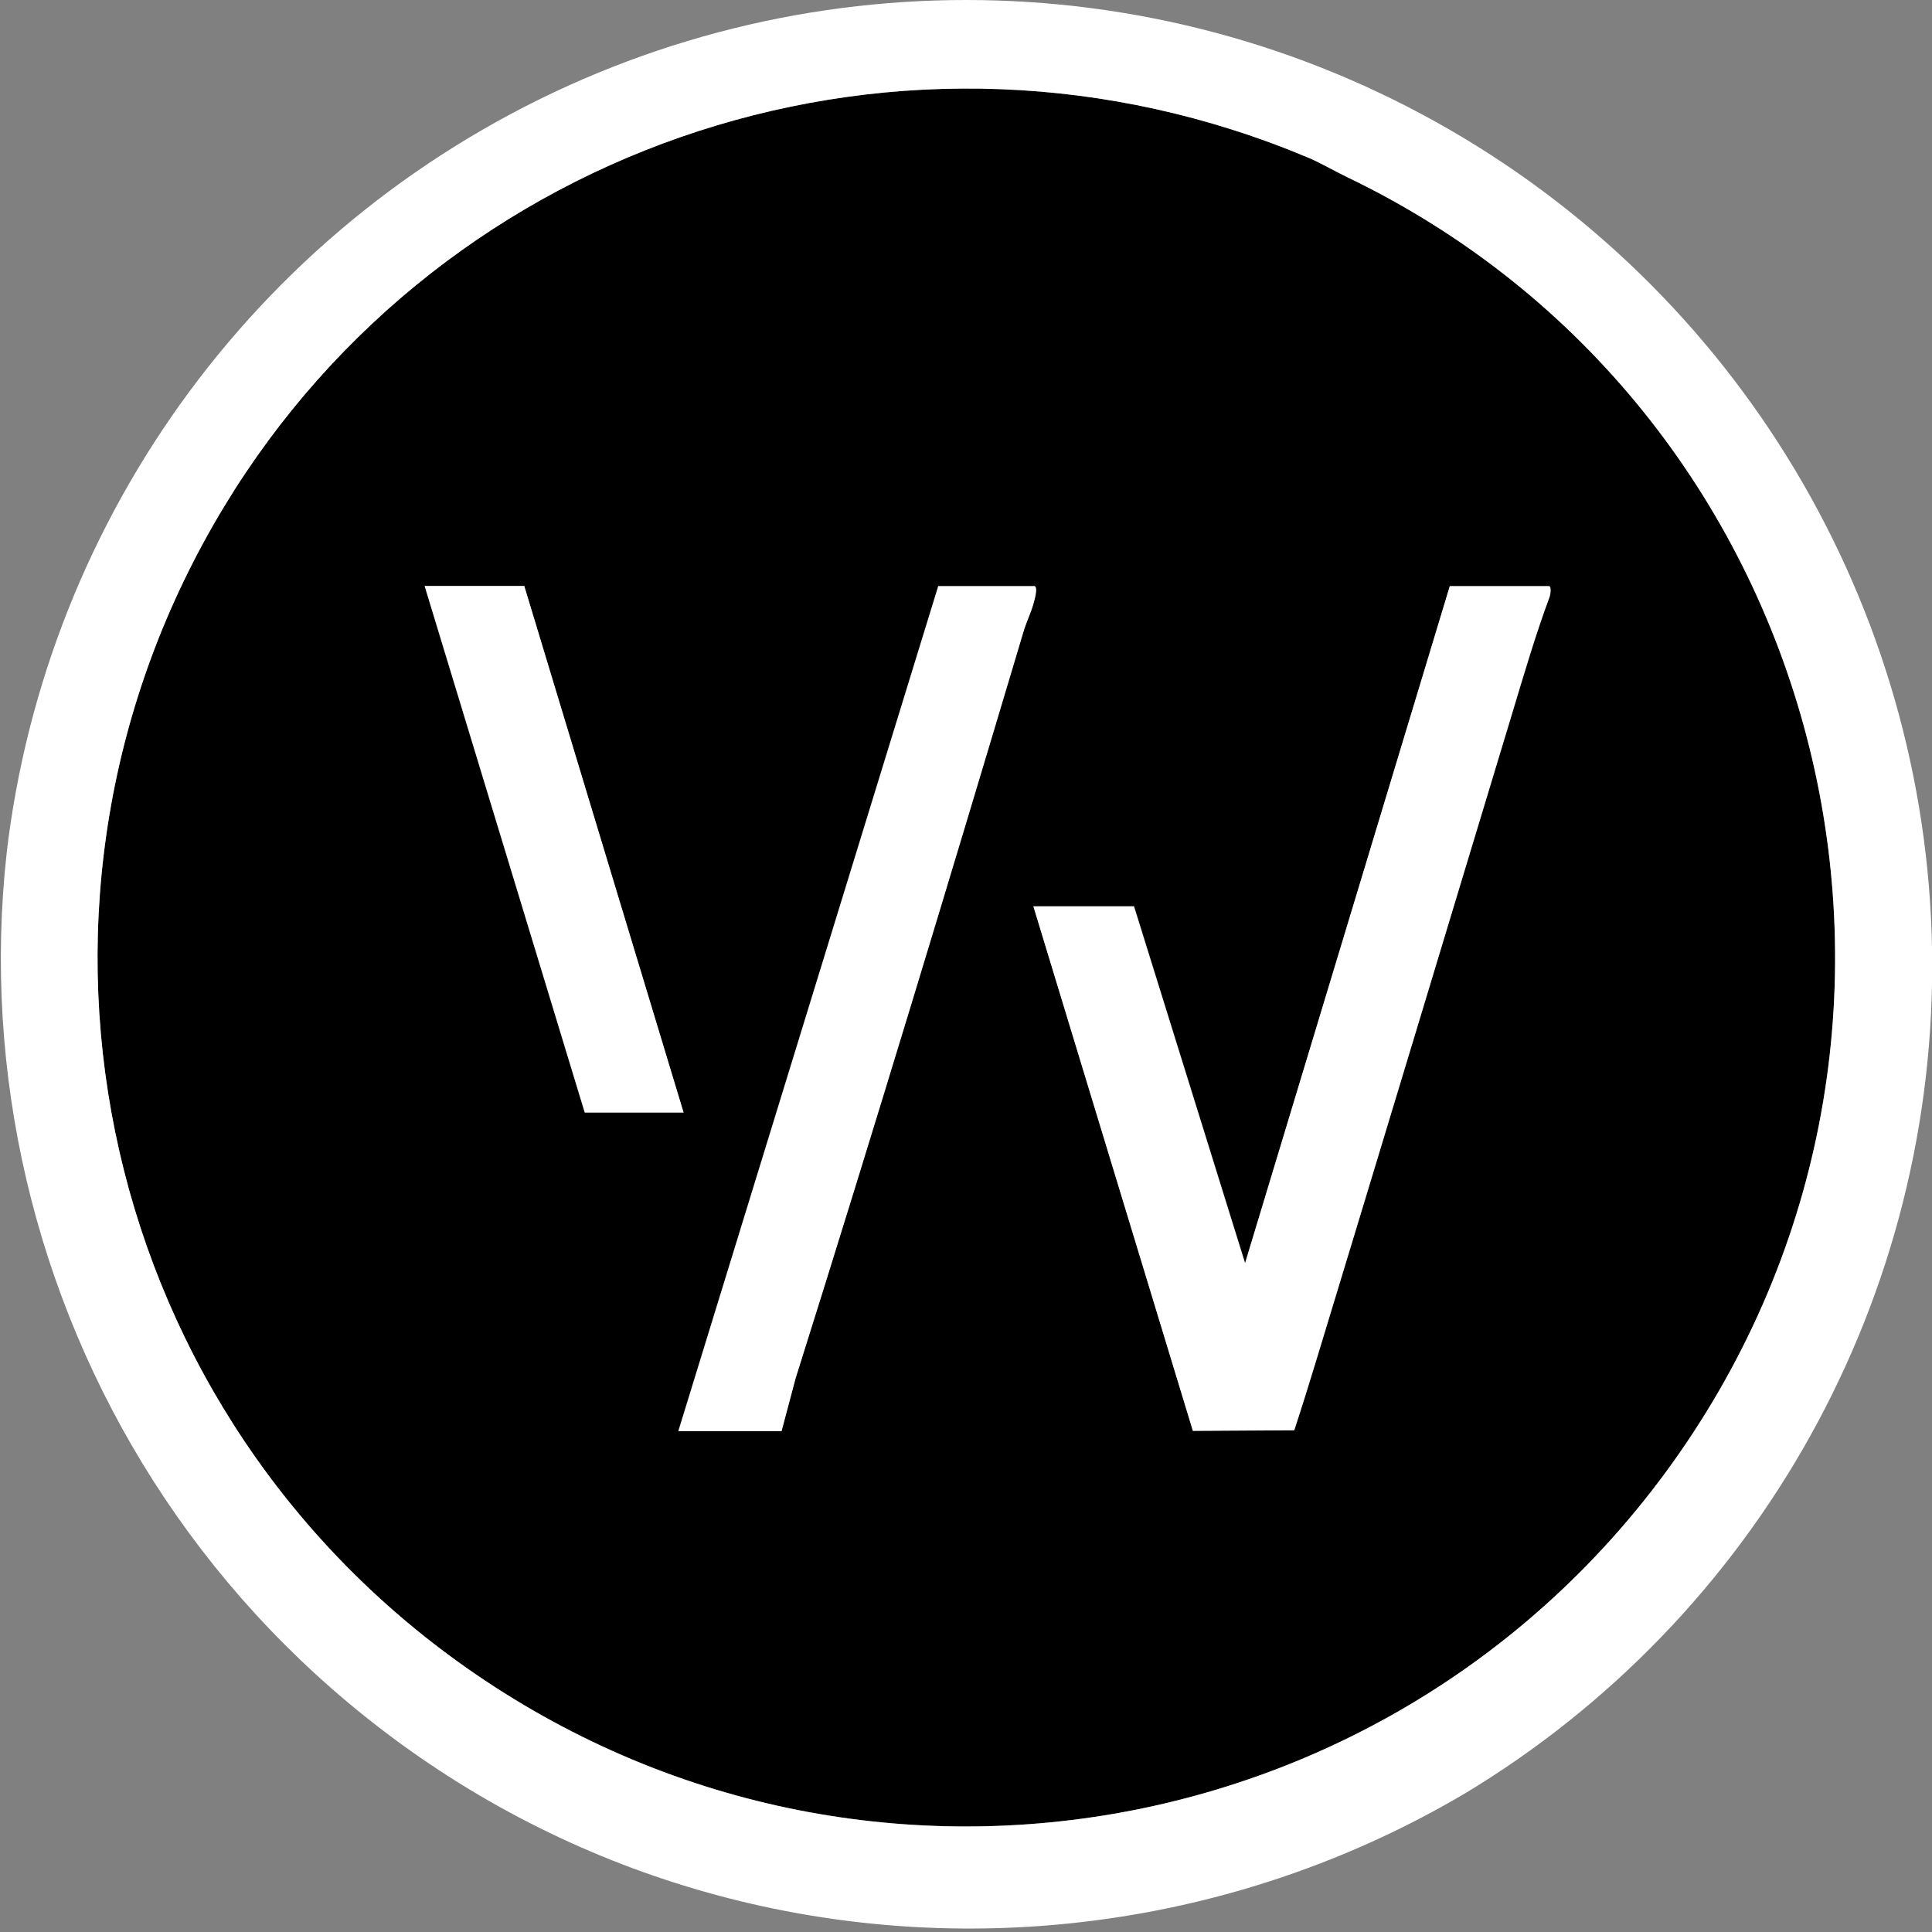 <?xml version="1.0" encoding="UTF-8"?>
<svg id="Layer_2" data-name="Layer 2" xmlns="http://www.w3.org/2000/svg" xmlns:xlink="http://www.w3.org/1999/xlink" viewBox="0 0 97.39 97.39">
  <rect x="0" y="0" width="97.39" height="97.39" fill="#808080" stroke="none"/>
  <defs>
    <style>
      .cls-1 {
        fill: none;
      }

      .cls-2 {
        fill: #fff;
      }

      .cls-3 {
        clip-path: url(#clippath);
      }
    </style>
    <clipPath id="clippath">
      <circle class="cls-1" cx="48.7" cy="48.7" r="48.7"/>
    </clipPath>
  </defs>
  <g id="Layer_5_copy_2" data-name="Layer 5 copy 2">
    <g>
      <path d="M66,7.97c.6.26,1.29.66,1.91.96,24.06,11.56,32.12,42.22,16.74,64.33-13.96,20.07-41.61,24.9-61.59,10.49C4.64,70.46-.62,45.24,11.29,25.55,22.48,7.05,45.68-.61,66,7.97ZM26.43,29.54h-5.03l8.07,26.54h4.98l-8.03-26.54ZM52.14,29.54h-4.85l-13.1,42.59h5.2l.71-2.67c3.91-12.41,7.73-25.08,11.47-37.58.14-.47.38-.97.51-1.43.05-.19.26-.86.05-.92ZM78.07,29.54h-4.98l-10.32,34.13-5.6-17.99h-5.07l8.04,26.44,5.11-.03c.39-1.2.77-2.42,1.14-3.63,3.26-10.71,6.54-21.62,9.82-32.43.6-1.97,1.22-4.09,1.91-5.95.04-.1.12-.51-.04-.55Z"/>
      <path class="cls-2" d="M78.07,29.54c.15.04.07.45.04.55-.7,1.87-1.32,3.98-1.91,5.95-3.27,10.81-6.56,21.72-9.82,32.43-.37,1.21-.74,2.42-1.14,3.63l-5.11.03-8.04-26.44h5.07l5.6,17.99,10.32-34.13h4.98Z"/>
      <path class="cls-2" d="M52.14,29.54c.21.06,0,.73-.05.92-.13.45-.38.96-.51,1.43-3.73,12.5-7.56,25.17-11.47,37.58l-.71,2.67h-5.2l13.1-42.59h4.85Z"/>
      <polygon class="cls-2" points="26.43 29.54 34.46 56.08 29.48 56.08 21.41 29.54 26.43 29.54"/>
      <g class="cls-3">
        <path class="cls-2" d="M64.68,2.06c7.62,2.54,14.88,7.4,20.28,13.28,16.94,18.45,17.16,47.01.3,65.72-16.94,18.81-45.75,21.66-66.05,6.1C.76,73.02-5.33,47.65,5.17,26.64S41.14-5.79,64.68,2.06ZM66,7.97C45.68-.61,22.48,7.05,11.29,25.55c-11.91,19.69-6.64,44.91,11.77,58.2,19.98,14.42,47.62,9.58,61.59-10.49,15.38-22.11,7.33-52.77-16.74-64.33-.62-.3-1.31-.7-1.91-.96Z"/>
      </g>
    </g>
  </g>
</svg>